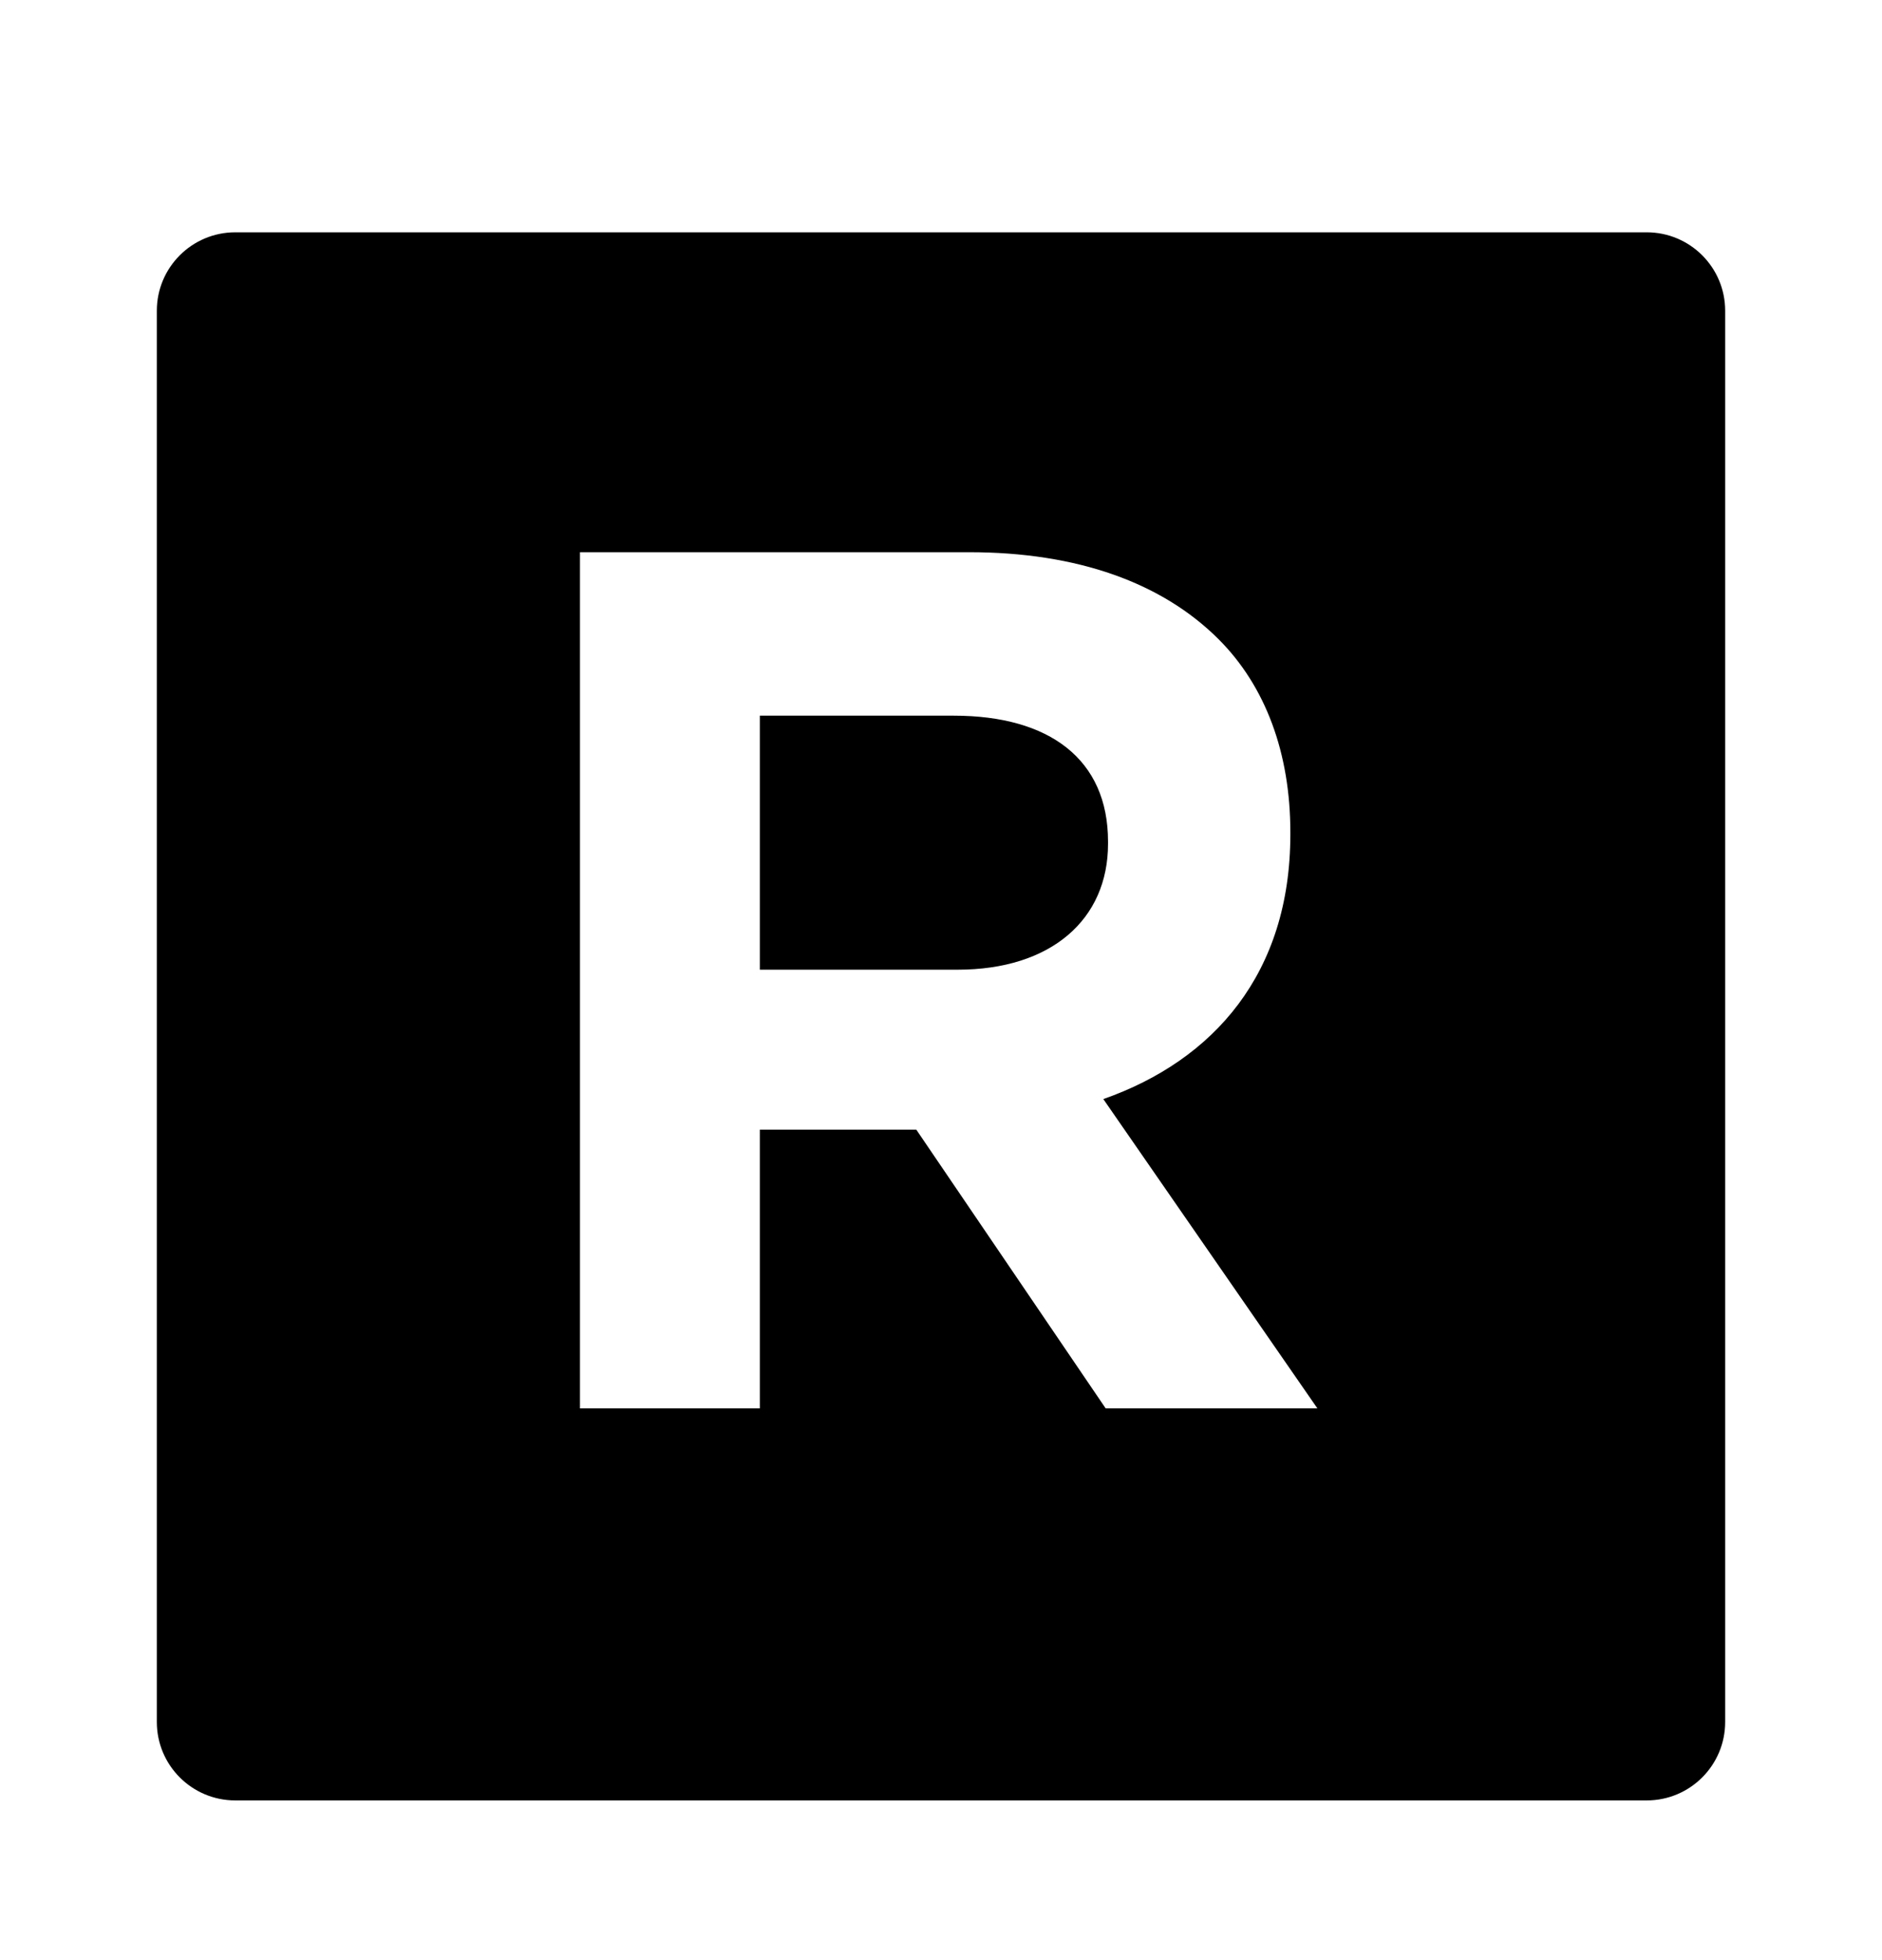 <svg width="24" height="25" viewBox="0 0 24 25" fill="none" xmlns="http://www.w3.org/2000/svg">
<path d="M12.165 9.128C13.38 9.128 14.13 9.683 14.13 10.733V10.763C14.13 11.723 13.41 12.368 12.21 12.368H9.69V9.128H12.165Z" fill="black"/>
<path fill-rule="evenodd" clip-rule="evenodd" d="M21 2.963C21.552 2.963 22 3.411 22 3.963V21.963C22 22.515 21.552 22.963 21 22.963H3C2.448 22.963 2 22.515 2 21.963V3.963C2 3.411 2.448 2.963 3 2.963H21ZM7.396 7.043V17.963H9.69V14.408H11.685L14.1 17.963H16.8L14.07 14.018C15.48 13.523 16.455 12.412 16.455 10.643V10.613C16.455 9.608 16.14 8.753 15.54 8.153C14.82 7.433 13.74 7.043 12.36 7.043H7.396Z" fill="black"/>
</svg>
